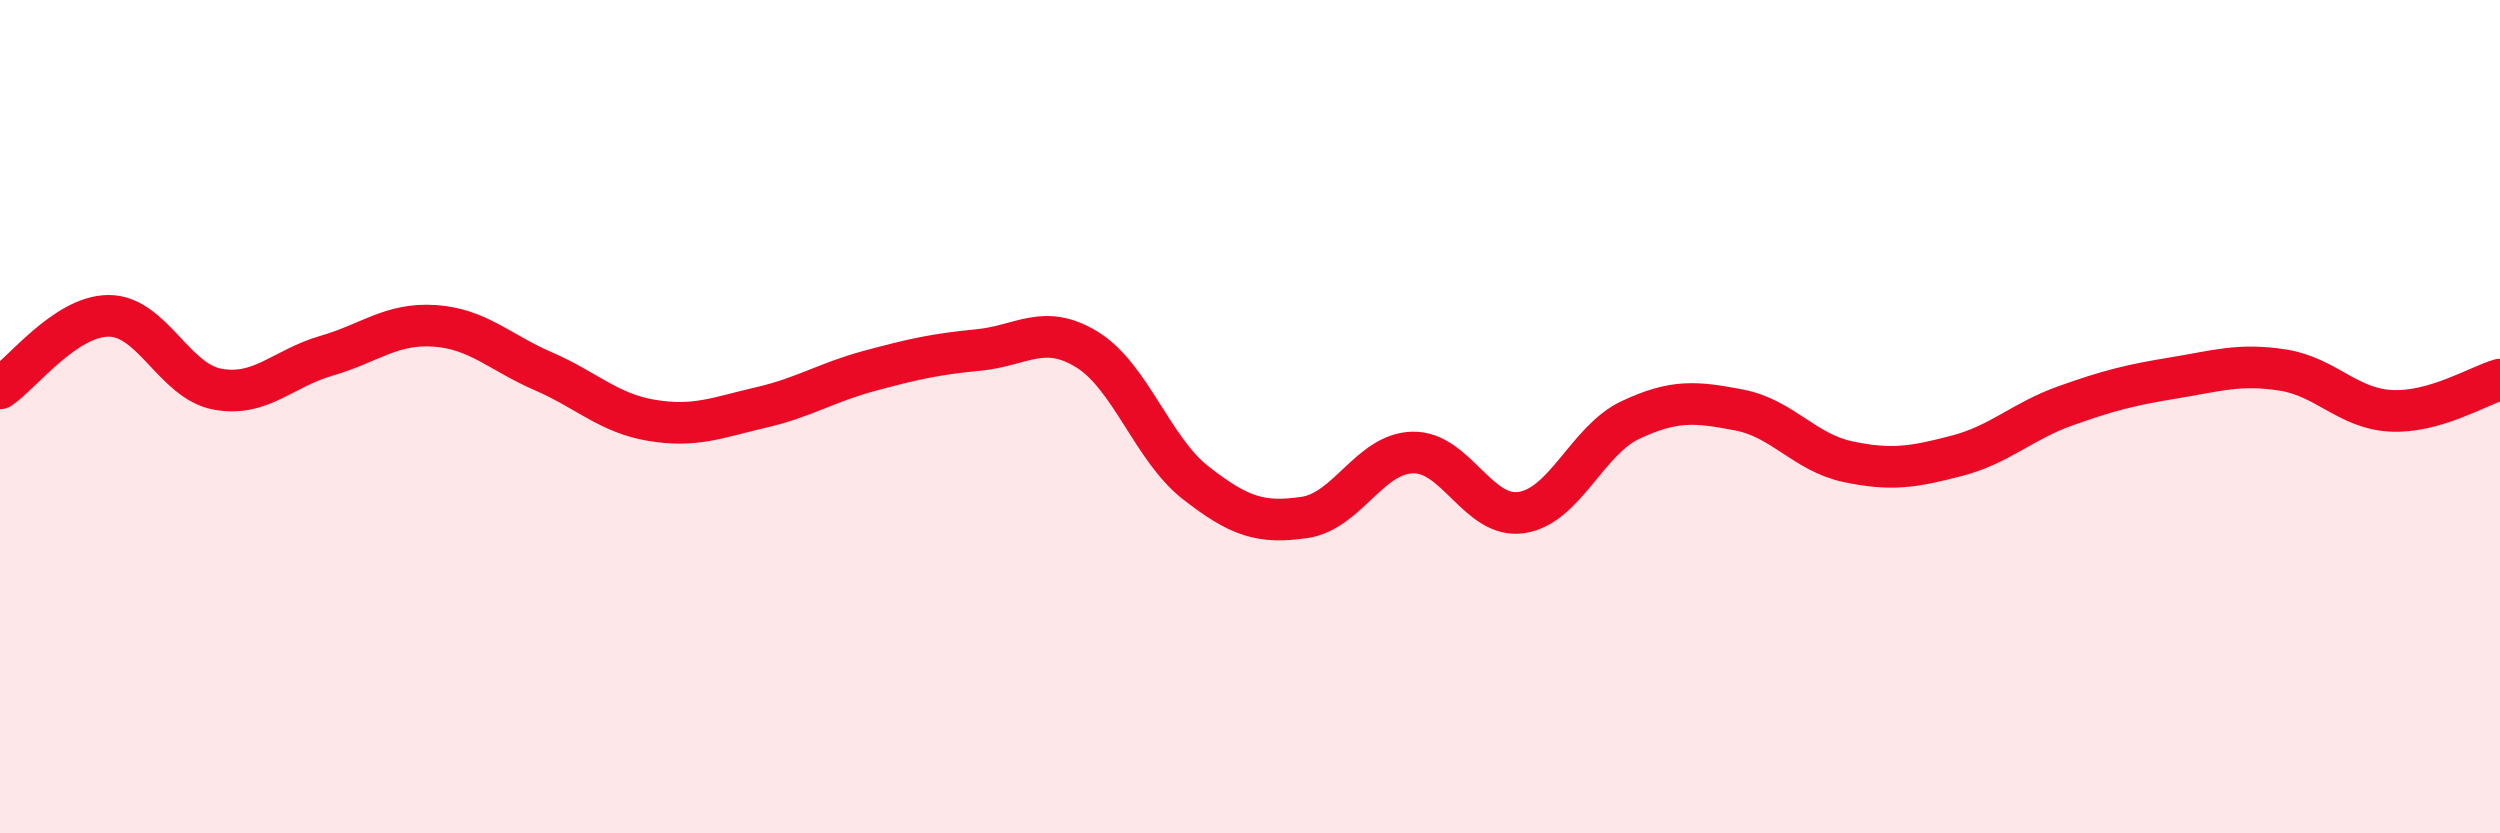 
    <svg width="60" height="20" viewBox="0 0 60 20" xmlns="http://www.w3.org/2000/svg">
      <path
        d="M 0,9.32 C 0.52,8.97 1.57,7.58 2.61,7.58 C 3.65,7.58 4.18,9.15 5.22,9.34 C 6.26,9.53 6.79,8.84 7.83,8.54 C 8.87,8.24 9.39,7.75 10.43,7.82 C 11.47,7.89 12,8.46 13.04,8.91 C 14.08,9.36 14.61,9.92 15.65,10.09 C 16.69,10.26 17.22,10.02 18.26,9.78 C 19.3,9.54 19.83,9.18 20.87,8.9 C 21.91,8.62 22.44,8.5 23.48,8.4 C 24.52,8.3 25.05,7.75 26.09,8.39 C 27.13,9.03 27.66,10.78 28.7,11.59 C 29.74,12.4 30.26,12.57 31.3,12.42 C 32.34,12.27 32.87,10.88 33.91,10.86 C 34.95,10.84 35.48,12.46 36.52,12.3 C 37.56,12.14 38.09,10.57 39.13,10.08 C 40.17,9.59 40.7,9.64 41.74,9.84 C 42.78,10.04 43.31,10.86 44.35,11.08 C 45.39,11.3 45.92,11.21 46.96,10.94 C 48,10.67 48.53,10.11 49.57,9.74 C 50.61,9.37 51.13,9.24 52.17,9.07 C 53.21,8.9 53.74,8.72 54.78,8.88 C 55.82,9.04 56.35,9.81 57.39,9.86 C 58.43,9.91 59.48,9.26 60,9.11L60 20L0 20Z"
        fill="#EB0A25"
        opacity="0.1"
        stroke-linecap="round"
        stroke-linejoin="round"
      />
      <path
        d="M 0,9.32 C 0.52,8.97 1.57,7.58 2.61,7.58 C 3.65,7.58 4.18,9.15 5.22,9.34 C 6.26,9.53 6.79,8.84 7.83,8.54 C 8.87,8.24 9.39,7.75 10.43,7.82 C 11.47,7.89 12,8.46 13.04,8.91 C 14.08,9.36 14.61,9.92 15.65,10.09 C 16.69,10.26 17.22,10.02 18.26,9.78 C 19.3,9.54 19.83,9.18 20.87,8.9 C 21.91,8.62 22.44,8.5 23.48,8.4 C 24.52,8.3 25.05,7.75 26.09,8.39 C 27.13,9.03 27.66,10.78 28.7,11.59 C 29.74,12.4 30.26,12.57 31.3,12.42 C 32.34,12.27 32.87,10.88 33.91,10.86 C 34.95,10.84 35.48,12.46 36.52,12.3 C 37.56,12.14 38.09,10.57 39.13,10.08 C 40.17,9.59 40.7,9.64 41.74,9.84 C 42.78,10.04 43.31,10.86 44.35,11.08 C 45.39,11.3 45.92,11.21 46.96,10.94 C 48,10.67 48.53,10.11 49.57,9.74 C 50.61,9.37 51.13,9.24 52.17,9.07 C 53.21,8.9 53.74,8.72 54.78,8.88 C 55.82,9.04 56.35,9.81 57.39,9.86 C 58.43,9.91 59.48,9.26 60,9.11"
        stroke="#EB0A25"
        stroke-width="1"
        fill="none"
        stroke-linecap="round"
        stroke-linejoin="round"
      />
    </svg>
  